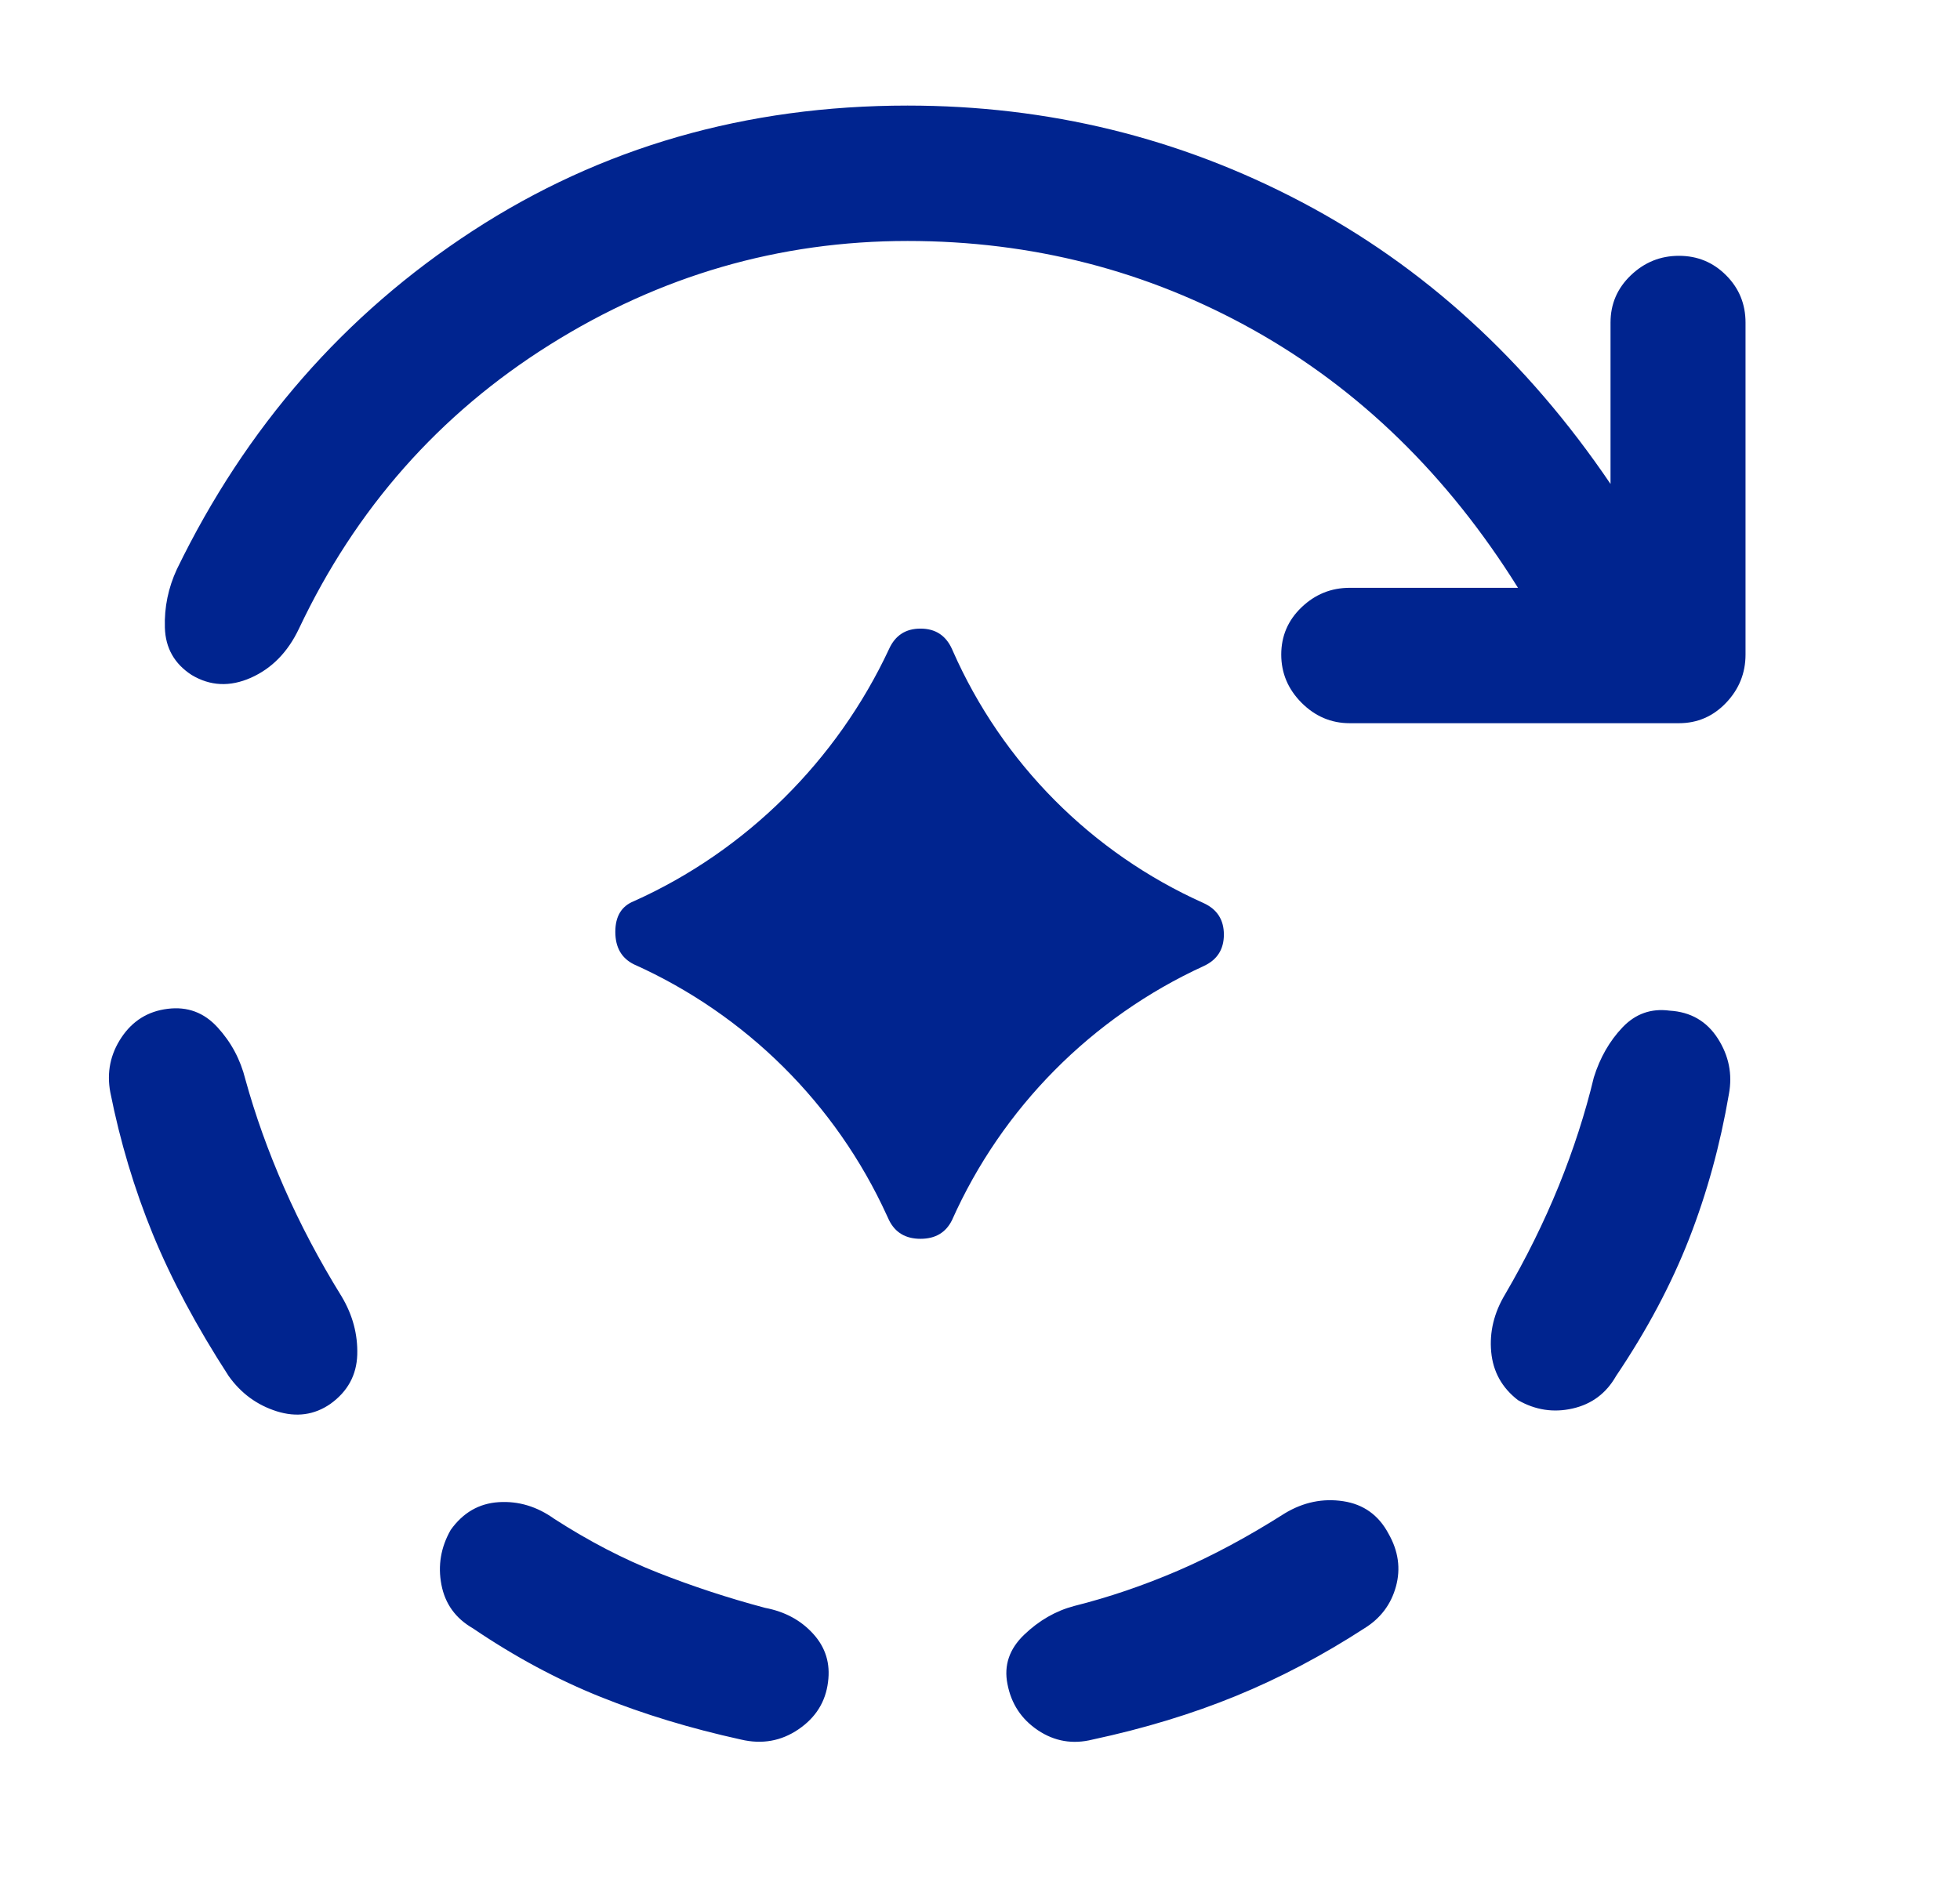 <svg width="33" height="32" viewBox="0 0 33 32" fill="none" xmlns="http://www.w3.org/2000/svg">
<path d="M15.28 1.778C17.648 1.778 19.859 2.319 21.914 3.402C23.97 4.485 25.704 6.067 27.116 8.15L27.116 5.432C27.116 5.12 27.23 4.854 27.458 4.636C27.687 4.417 27.956 4.308 28.268 4.308C28.579 4.308 28.844 4.417 29.062 4.636C29.28 4.854 29.389 5.12 29.389 5.432L29.389 11.023C29.389 11.335 29.28 11.606 29.062 11.835C28.844 12.064 28.579 12.179 28.268 12.179L22.724 12.179C22.413 12.179 22.143 12.064 21.914 11.835C21.686 11.606 21.572 11.335 21.572 11.023C21.572 10.711 21.686 10.445 21.914 10.227C22.143 10.008 22.413 9.899 22.724 9.899L25.558 9.899C24.375 8.004 22.89 6.557 21.105 5.557C19.319 4.558 17.378 4.058 15.28 4.058C13.121 4.058 11.112 4.641 9.254 5.807C7.396 6.973 5.989 8.566 5.034 10.586C4.847 10.981 4.577 11.257 4.224 11.414C3.871 11.57 3.539 11.554 3.227 11.367C2.937 11.179 2.786 10.914 2.776 10.57C2.765 10.227 2.833 9.899 2.978 9.586C4.141 7.192 5.802 5.292 7.961 3.886C10.121 2.481 12.56 1.778 15.28 1.778ZM28.112 17.02C28.465 17.041 28.735 17.197 28.922 17.488C29.109 17.78 29.171 18.092 29.109 18.425C28.963 19.279 28.74 20.091 28.439 20.862C28.138 21.632 27.728 22.403 27.209 23.173C27.043 23.465 26.799 23.647 26.477 23.72C26.155 23.793 25.849 23.746 25.558 23.579C25.288 23.371 25.138 23.1 25.107 22.767C25.076 22.434 25.153 22.111 25.34 21.799C25.693 21.195 25.994 20.586 26.244 19.972C26.493 19.357 26.69 18.748 26.835 18.144C26.939 17.811 27.1 17.53 27.318 17.301C27.536 17.072 27.801 16.978 28.112 17.02ZM23.378 25.828C23.544 26.119 23.586 26.416 23.503 26.718C23.42 27.02 23.243 27.254 22.973 27.421C22.267 27.879 21.546 28.259 20.809 28.561C20.072 28.863 19.267 29.108 18.395 29.295C18.063 29.378 17.756 29.326 17.476 29.139C17.196 28.951 17.025 28.691 16.962 28.358C16.9 28.046 16.993 27.77 17.243 27.53C17.492 27.291 17.772 27.129 18.084 27.046C18.665 26.9 19.246 26.703 19.828 26.453C20.409 26.203 21.011 25.88 21.634 25.484C21.945 25.297 22.273 25.229 22.615 25.281C22.958 25.333 23.212 25.516 23.378 25.828ZM16.042 10.961C16.875 12.851 18.379 14.364 20.264 15.208V15.208C20.492 15.312 20.606 15.489 20.606 15.739C20.606 15.989 20.492 16.166 20.264 16.27V16.27C18.381 17.134 16.871 18.657 16.028 20.549V20.549C15.924 20.758 15.748 20.862 15.498 20.862C15.249 20.862 15.073 20.758 14.969 20.549L14.932 20.469C14.073 18.588 12.558 17.085 10.671 16.239V16.239C10.463 16.135 10.36 15.953 10.36 15.693C10.36 15.432 10.463 15.261 10.671 15.177V15.177C12.559 14.331 14.094 12.805 14.969 10.929V10.929C15.073 10.7 15.249 10.586 15.498 10.586C15.748 10.586 15.924 10.7 16.028 10.929L16.042 10.961ZM7.588 25.765C7.795 25.474 8.065 25.318 8.397 25.297C8.73 25.276 9.041 25.37 9.332 25.578C9.913 25.953 10.495 26.255 11.076 26.484C11.657 26.713 12.259 26.911 12.882 27.077C13.214 27.14 13.484 27.285 13.692 27.515C13.9 27.744 13.983 28.014 13.941 28.327C13.9 28.66 13.734 28.925 13.443 29.123C13.152 29.321 12.83 29.378 12.477 29.295C11.626 29.108 10.837 28.868 10.11 28.576C9.384 28.285 8.667 27.9 7.961 27.421C7.671 27.254 7.494 27.01 7.432 26.687C7.37 26.364 7.422 26.057 7.588 25.765ZM2.822 16.989C3.155 16.947 3.435 17.051 3.663 17.301C3.892 17.551 4.048 17.843 4.131 18.176C4.297 18.779 4.515 19.389 4.785 20.003C5.055 20.617 5.376 21.226 5.75 21.83C5.937 22.142 6.025 22.47 6.015 22.814C6.004 23.157 5.854 23.433 5.563 23.642C5.293 23.829 4.992 23.871 4.66 23.767C4.328 23.662 4.058 23.465 3.85 23.173C3.31 22.34 2.885 21.544 2.573 20.784C2.262 20.024 2.023 19.227 1.857 18.394C1.795 18.061 1.857 17.754 2.044 17.473C2.231 17.192 2.49 17.03 2.822 16.989Z" fill="#00248F"/>
</svg>
